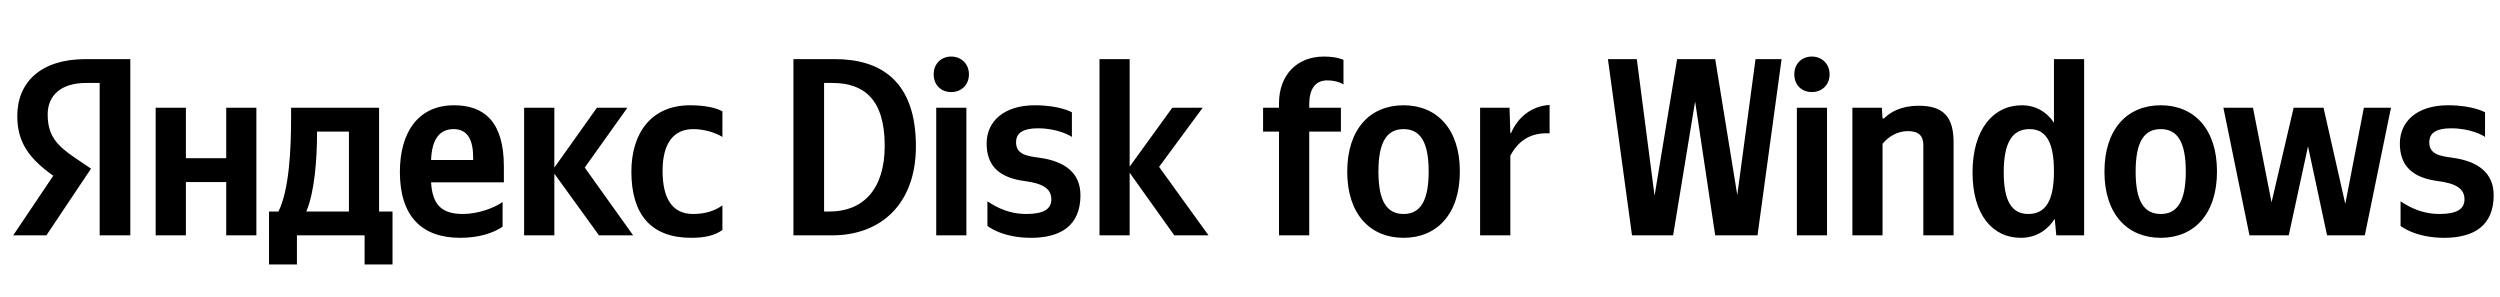 <svg xmlns="http://www.w3.org/2000/svg" xmlns:xlink="http://www.w3.org/1999/xlink" width="312.53" height="37.152"><path fill="#000" d="M12.46 29.42L16.29 29.42L16.29 7.39L10.71 7.39C5.10 7.39 2.16 10.27 2.16 14.52C2.16 17.91 3.77 19.91 6.66 21.97L1.65 29.42L5.80 29.42L11.38 21.08L9.45 19.78C7.10 18.20 5.96 16.96 5.96 14.30C5.96 11.95 7.61 10.37 10.75 10.37L12.46 10.37ZM86.41 29.73C88.16 29.73 89.39 29.42 90.31 28.75L90.31 25.68C89.36 26.34 88.22 26.75 86.64 26.75C83.94 26.75 82.83 24.66 82.83 21.37C82.83 17.91 84.20 16.14 86.67 16.14C88.13 16.14 89.55 16.64 90.31 17.12L90.31 13.92C89.52 13.47 88.13 13.16 86.26 13.16C81.44 13.16 78.93 16.61 78.93 21.46C78.93 26.79 81.37 29.73 86.41 29.73ZM62.83 28.34L62.83 25.26C61.66 26.06 59.69 26.75 57.85 26.75C55.09 26.75 54.05 25.46 53.89 22.79L62.99 22.79L62.99 20.80C62.99 15.25 60.55 13.16 56.77 13.16C52.18 13.16 49.99 16.67 49.99 21.49C49.99 27.04 52.72 29.73 57.54 29.73C59.94 29.73 61.72 29.10 62.83 28.34ZM74.88 29.42L79.15 29.42L73.10 20.95L78.43 13.47L74.62 13.47L69.30 20.95L69.30 13.47L65.52 13.47L65.52 29.42L69.30 29.42L69.30 21.71ZM49.07 26.44L47.39 26.44L47.39 13.47L36.39 13.47L36.39 14.84C36.39 18.73 36.14 23.77 34.81 26.44L33.63 26.44L33.63 33.06L37.12 33.06L37.12 29.42L45.58 29.42L45.58 33.06L49.07 33.06ZM28.28 13.47L28.28 19.78L23.24 19.78L23.24 13.47L19.46 13.47L19.46 29.42L23.24 29.42L23.24 22.76L28.28 22.76L28.28 29.42L32.05 29.42L32.05 13.47ZM56.71 16.14C58.58 16.14 59.15 17.69 59.15 19.69L59.15 20.00L53.89 20.00C53.99 17.47 54.90 16.14 56.71 16.14ZM43.62 26.44L38.29 26.44C39.34 24.03 39.63 19.69 39.63 16.93L39.63 16.45L43.62 16.45ZM99.19 7.39L99.19 29.42L104.04 29.42C110.13 29.42 114.50 25.49 114.50 18.29C114.50 10.18 110.16 7.39 104.36 7.39ZM103.72 26.44L103.02 26.44L103.02 10.37L104.04 10.37C107.91 10.37 110.60 12.30 110.60 18.23C110.60 23.68 107.88 26.44 103.72 26.44ZM118.91 11.51C120.14 11.51 121.13 10.65 121.13 9.29C121.13 7.96 120.14 7.07 118.91 7.07C117.67 7.07 116.72 7.96 116.72 9.29C116.72 10.65 117.67 11.51 118.91 11.51ZM117.04 13.47L117.04 29.42L120.81 29.42L120.81 13.47ZM128.89 29.73C132.63 29.73 135.07 28.18 135.07 24.41C135.07 21.62 133.14 20.16 129.94 19.72C128.35 19.50 127.02 19.31 127.02 17.78C127.02 16.58 127.97 16.04 129.75 16.04C132.19 16.04 133.74 16.93 134.00 17.12L134.00 14.04C134.00 14.04 132.51 13.16 129.37 13.16C125.50 13.16 123.34 15.18 123.34 17.94C123.34 20.76 124.96 22.22 128.07 22.63C130.26 22.92 131.43 23.52 131.43 24.92C131.43 26.15 130.45 26.75 128.29 26.75C125.53 26.75 123.76 25.33 123.44 25.17L123.44 28.24C123.44 28.24 125.21 29.73 128.89 29.73ZM146.80 29.42L151.08 29.42L144.90 20.86L150.35 13.47L146.55 13.47L141.22 20.83L141.22 7.39L137.45 7.39L137.45 29.42L141.22 29.42L141.22 21.59ZM159.89 29.42L163.67 29.42L163.67 16.45L167.63 16.45L167.63 13.47L163.67 13.47L163.67 13.06C163.67 11.16 164.40 10.05 165.92 10.05C167.25 10.05 167.95 10.56 167.95 10.56L167.95 7.48C167.95 7.48 167.15 7.07 165.51 7.07C162.15 7.07 159.89 9.35 159.89 12.93L159.89 13.47L157.90 13.47L157.90 16.45L159.89 16.45ZM175.46 13.16C171.31 13.16 168.42 16.10 168.42 21.46C168.42 26.79 171.31 29.73 175.46 29.73C179.61 29.73 182.50 26.79 182.50 21.43C182.50 16.10 179.61 13.16 175.46 13.16ZM175.46 26.75C173.37 26.75 172.32 25.14 172.32 21.46C172.32 17.75 173.37 16.14 175.46 16.14C177.55 16.14 178.60 17.75 178.60 21.43C178.60 25.14 177.55 26.75 175.46 26.75ZM188.81 19.46C189.85 17.53 191.40 16.55 193.72 16.67L193.72 13.12C191.56 13.25 189.79 14.55 188.90 16.64L188.81 16.64L188.71 13.47L185.03 13.47L185.03 29.42L188.81 29.42ZM209.16 29.42L211.91 12.68L214.42 29.42L219.71 29.42L222.72 7.39L219.46 7.39L217.18 24.38L214.42 7.39L209.66 7.39L206.84 24.47L204.62 7.39L201.01 7.39L204.02 29.42ZM226.50 11.51C227.73 11.51 228.72 10.65 228.72 9.29C228.72 7.96 227.73 7.07 226.50 7.07C225.26 7.07 224.31 7.96 224.31 9.29C224.31 10.65 225.26 11.51 226.50 11.51ZM224.63 13.47L224.63 29.42L228.40 29.42L228.40 13.47ZM235.34 17.97C236.04 17.12 237.15 16.39 238.51 16.39C239.84 16.39 240.44 16.96 240.44 18.16L240.44 29.42L244.22 29.42L244.22 17.78C244.22 14.61 242.95 13.22 239.87 13.22C237.62 13.22 236.29 14.04 235.53 14.80L235.34 14.80L235.25 13.47L231.57 13.47L231.57 29.42L235.34 29.42ZM252.62 29.73C254.39 29.73 255.85 28.91 256.87 27.36L257.06 29.42L260.54 29.42L260.54 7.39L256.77 7.39L256.77 15.34C255.82 13.92 254.42 13.16 252.78 13.16C249.13 13.16 246.59 16.23 246.59 21.56C246.59 26.82 249.07 29.73 252.62 29.73ZM253.73 16.14C255.76 16.14 256.77 17.75 256.77 21.43C256.77 25.14 255.69 26.75 253.57 26.75C251.51 26.75 250.49 25.17 250.49 21.56C250.49 17.78 251.57 16.14 253.73 16.14ZM270.12 13.16C265.96 13.16 263.08 16.10 263.08 21.46C263.08 26.79 265.96 29.73 270.12 29.73C274.27 29.73 277.15 26.79 277.15 21.43C277.15 16.10 274.27 13.16 270.12 13.16ZM270.12 26.75C268.02 26.75 266.98 25.14 266.98 21.46C266.98 17.75 268.02 16.14 270.12 16.14C272.21 16.14 273.25 17.75 273.25 21.43C273.25 25.14 272.21 26.75 270.12 26.75ZM298.90 13.47L295.51 13.47L293.19 25.49L290.47 13.47L286.73 13.47L283.97 25.30L281.65 13.47L277.95 13.47L281.21 29.42L286.12 29.42L288.53 18.29L290.91 29.42L295.63 29.42ZM305.56 29.73C309.30 29.73 311.74 28.18 311.74 24.41C311.74 21.62 309.80 20.16 306.60 19.72C305.02 19.50 303.69 19.31 303.69 17.78C303.69 16.58 304.64 16.04 306.41 16.04C308.85 16.04 310.41 16.93 310.66 17.12L310.66 14.04C310.66 14.04 309.17 13.16 306.03 13.16C302.16 13.16 300.01 15.18 300.01 17.94C300.01 20.76 301.63 22.22 304.73 22.63C306.92 22.92 308.09 23.52 308.09 24.92C308.09 26.15 307.11 26.75 304.95 26.75C302.20 26.75 300.42 25.33 300.10 25.17L300.10 28.24C300.10 28.24 301.88 29.73 305.56 29.73Z"/></svg>